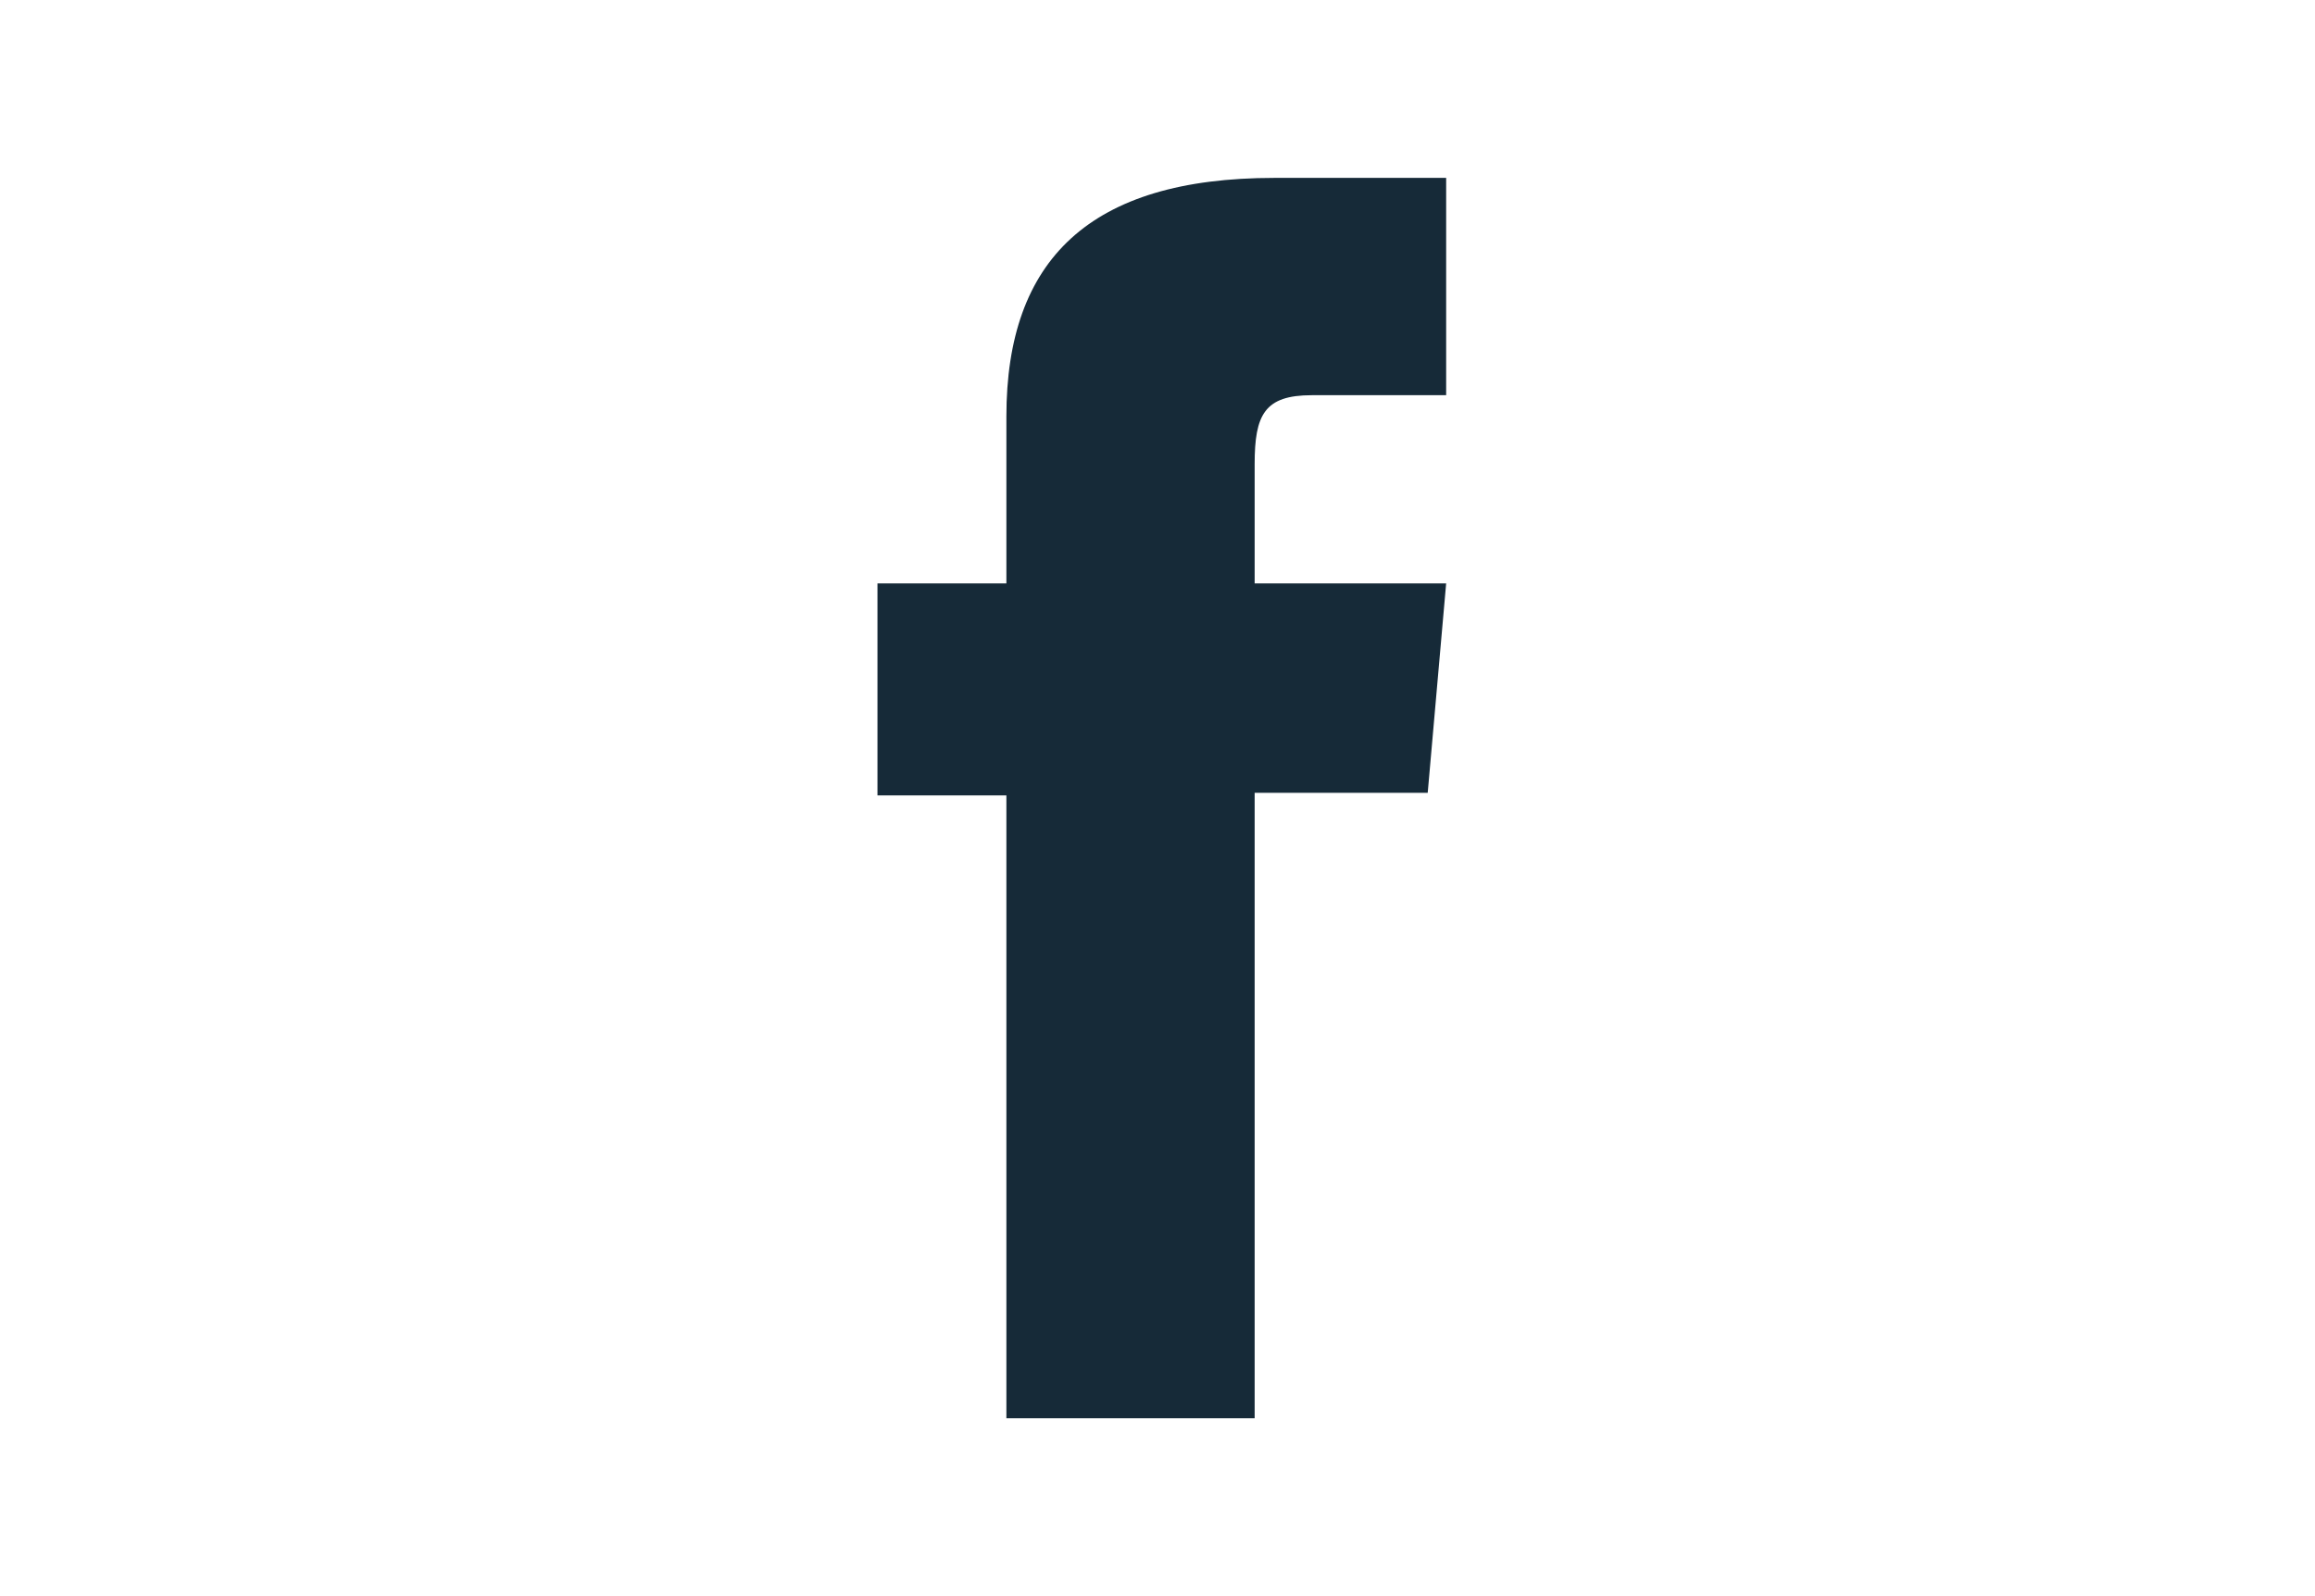 <svg width="29" height="20" viewBox="0 0 29 20" fill="none" xmlns="http://www.w3.org/2000/svg">
<path d="M12.607 17.771H15.717V9.934H17.885L18.116 7.31H15.717C15.717 7.31 15.717 6.33 15.717 5.815C15.717 5.197 15.84 4.952 16.433 4.952C16.912 4.952 18.116 4.952 18.116 4.952V2.229C18.116 2.229 16.343 2.229 15.963 2.229C13.65 2.229 12.607 3.254 12.607 5.218C12.607 6.928 12.607 7.31 12.607 7.31H10.992V9.967H12.607V17.771Z" fill="#162A38"/>
</svg>
